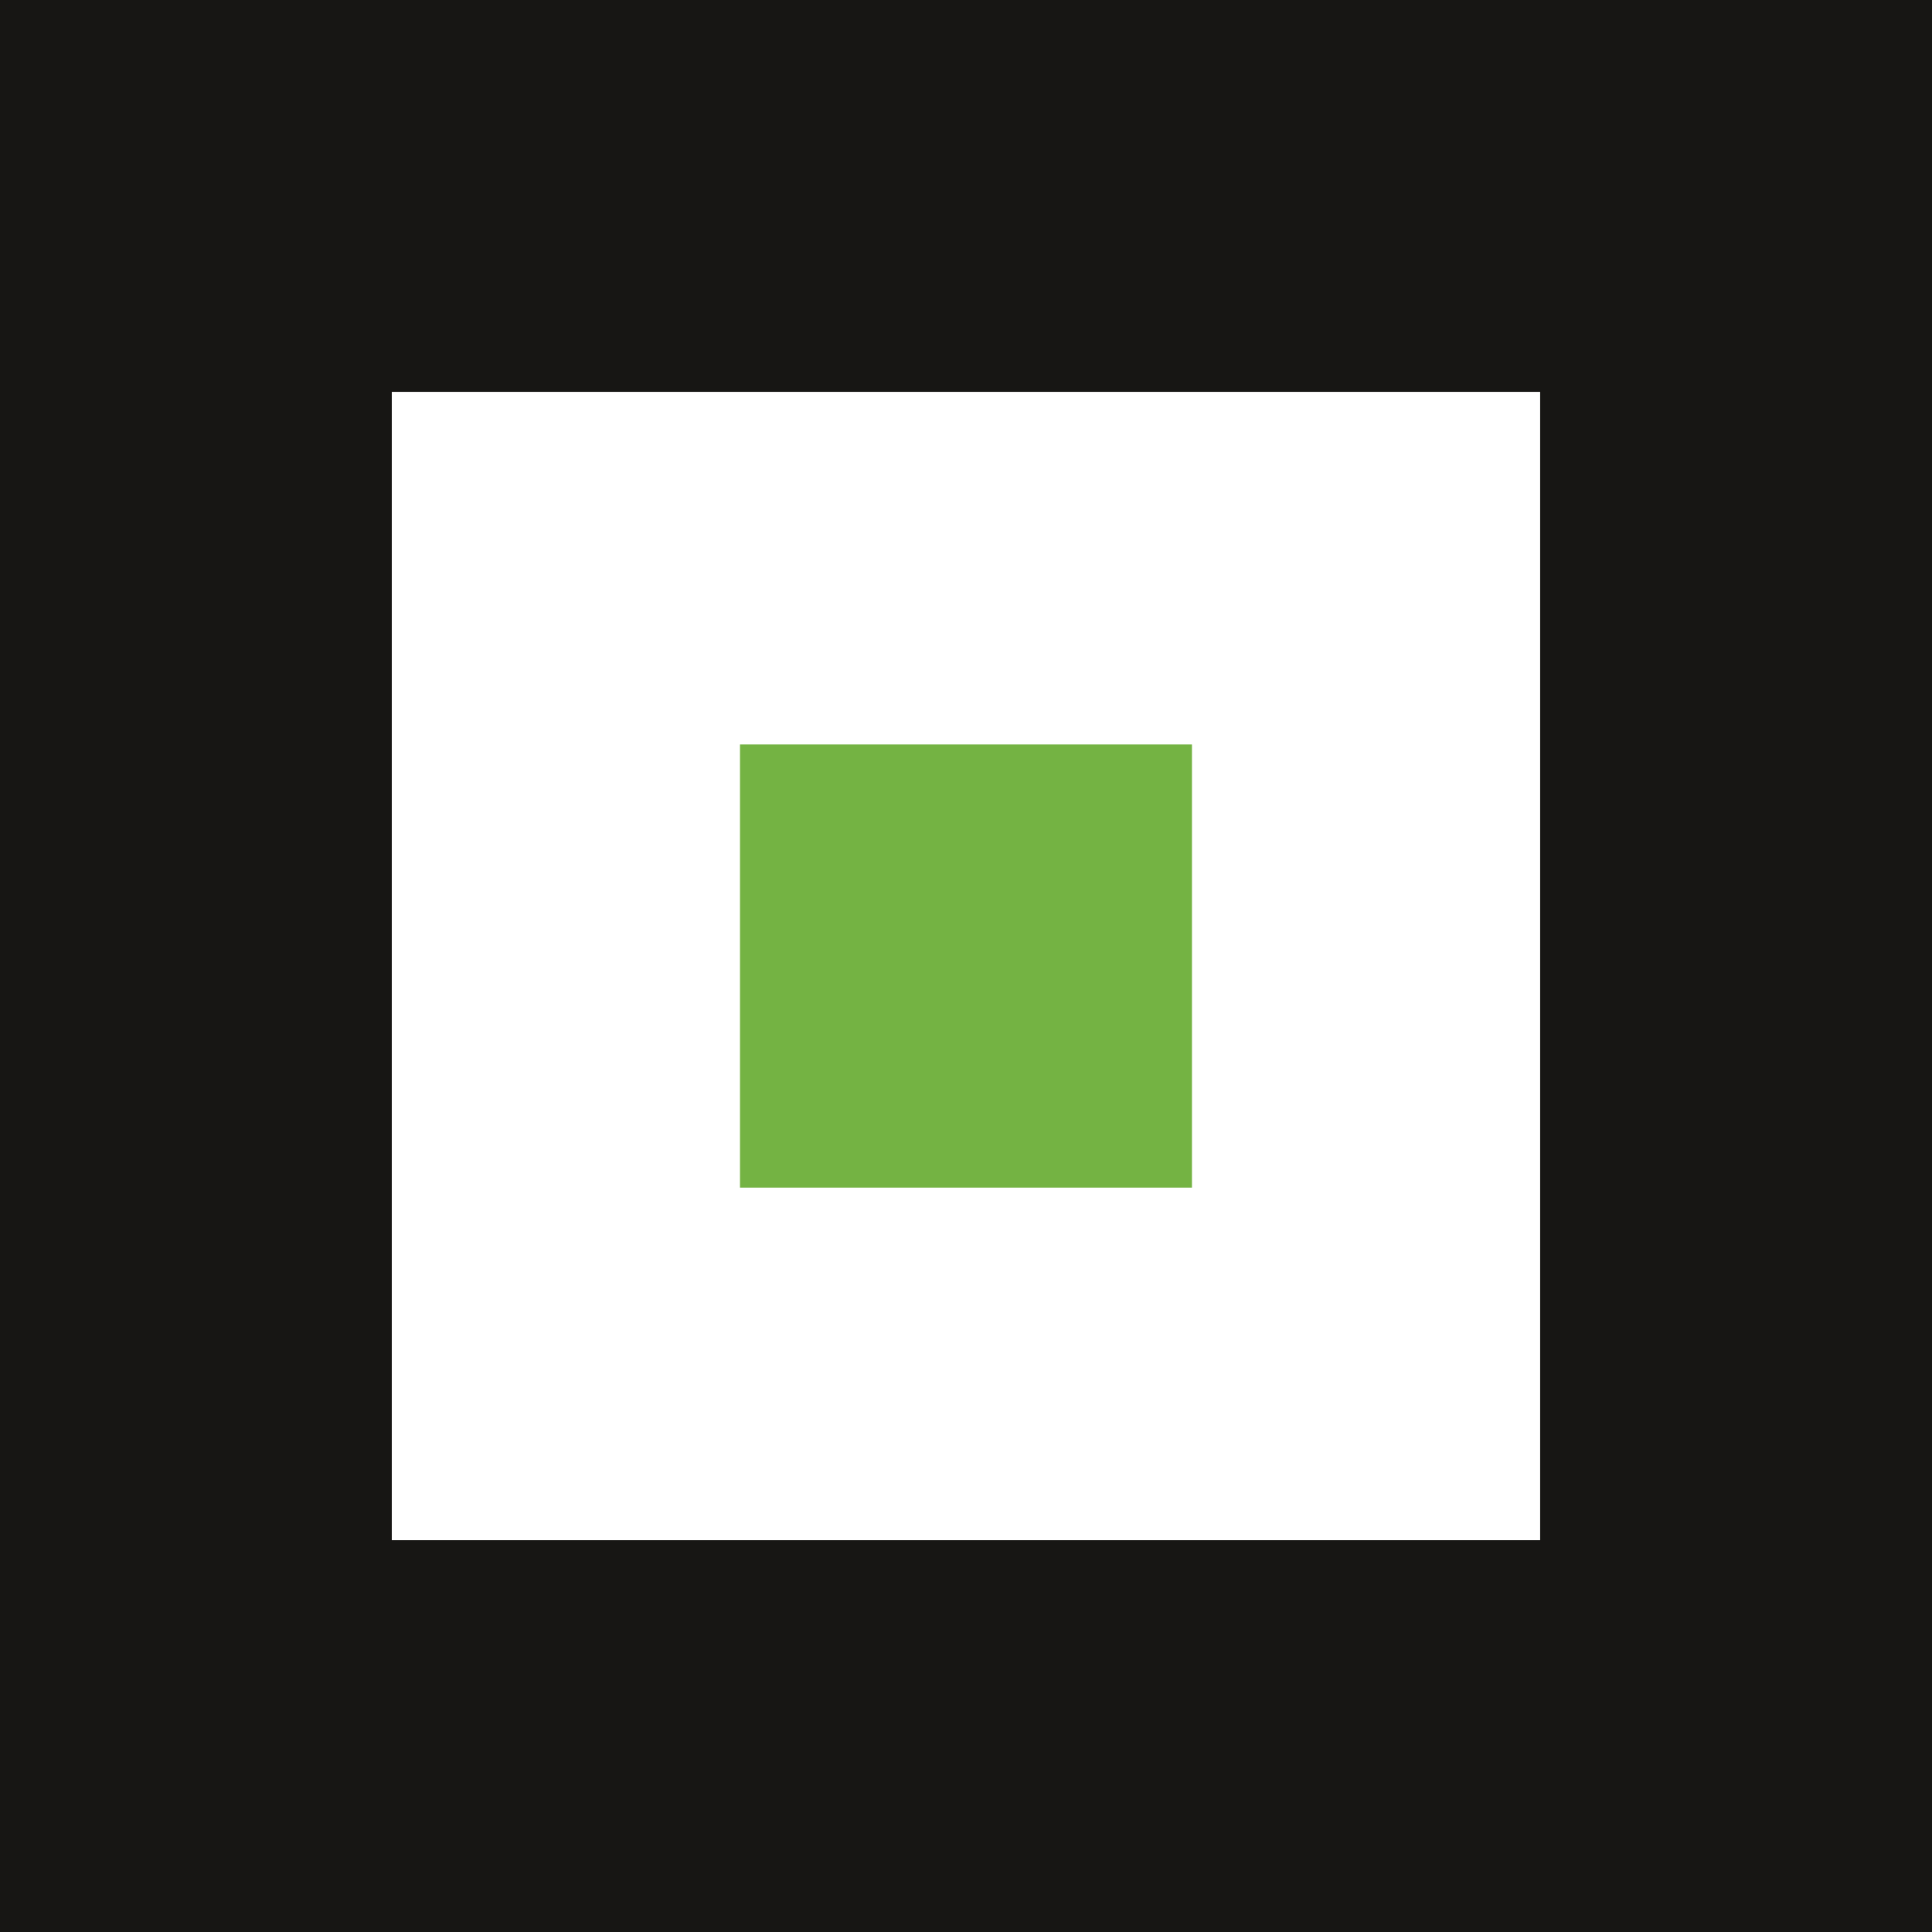 <?xml version="1.0" encoding="UTF-8"?>
<svg data-bbox="0 0 665.66 665.68" viewBox="0 0 665.66 665.68" xmlns="http://www.w3.org/2000/svg" data-type="color">
    <g>
        <path d="M0 665.68h665.66V0H0v665.68Zm530.65-135.01H134.99V135.01h395.66v395.66Z" fill="#171614" data-color="1"/>
        <path fill="#74b343" d="M410.68 256.5v152.69H254.96V256.5h155.72z" data-color="2"/>
    </g>
</svg>
